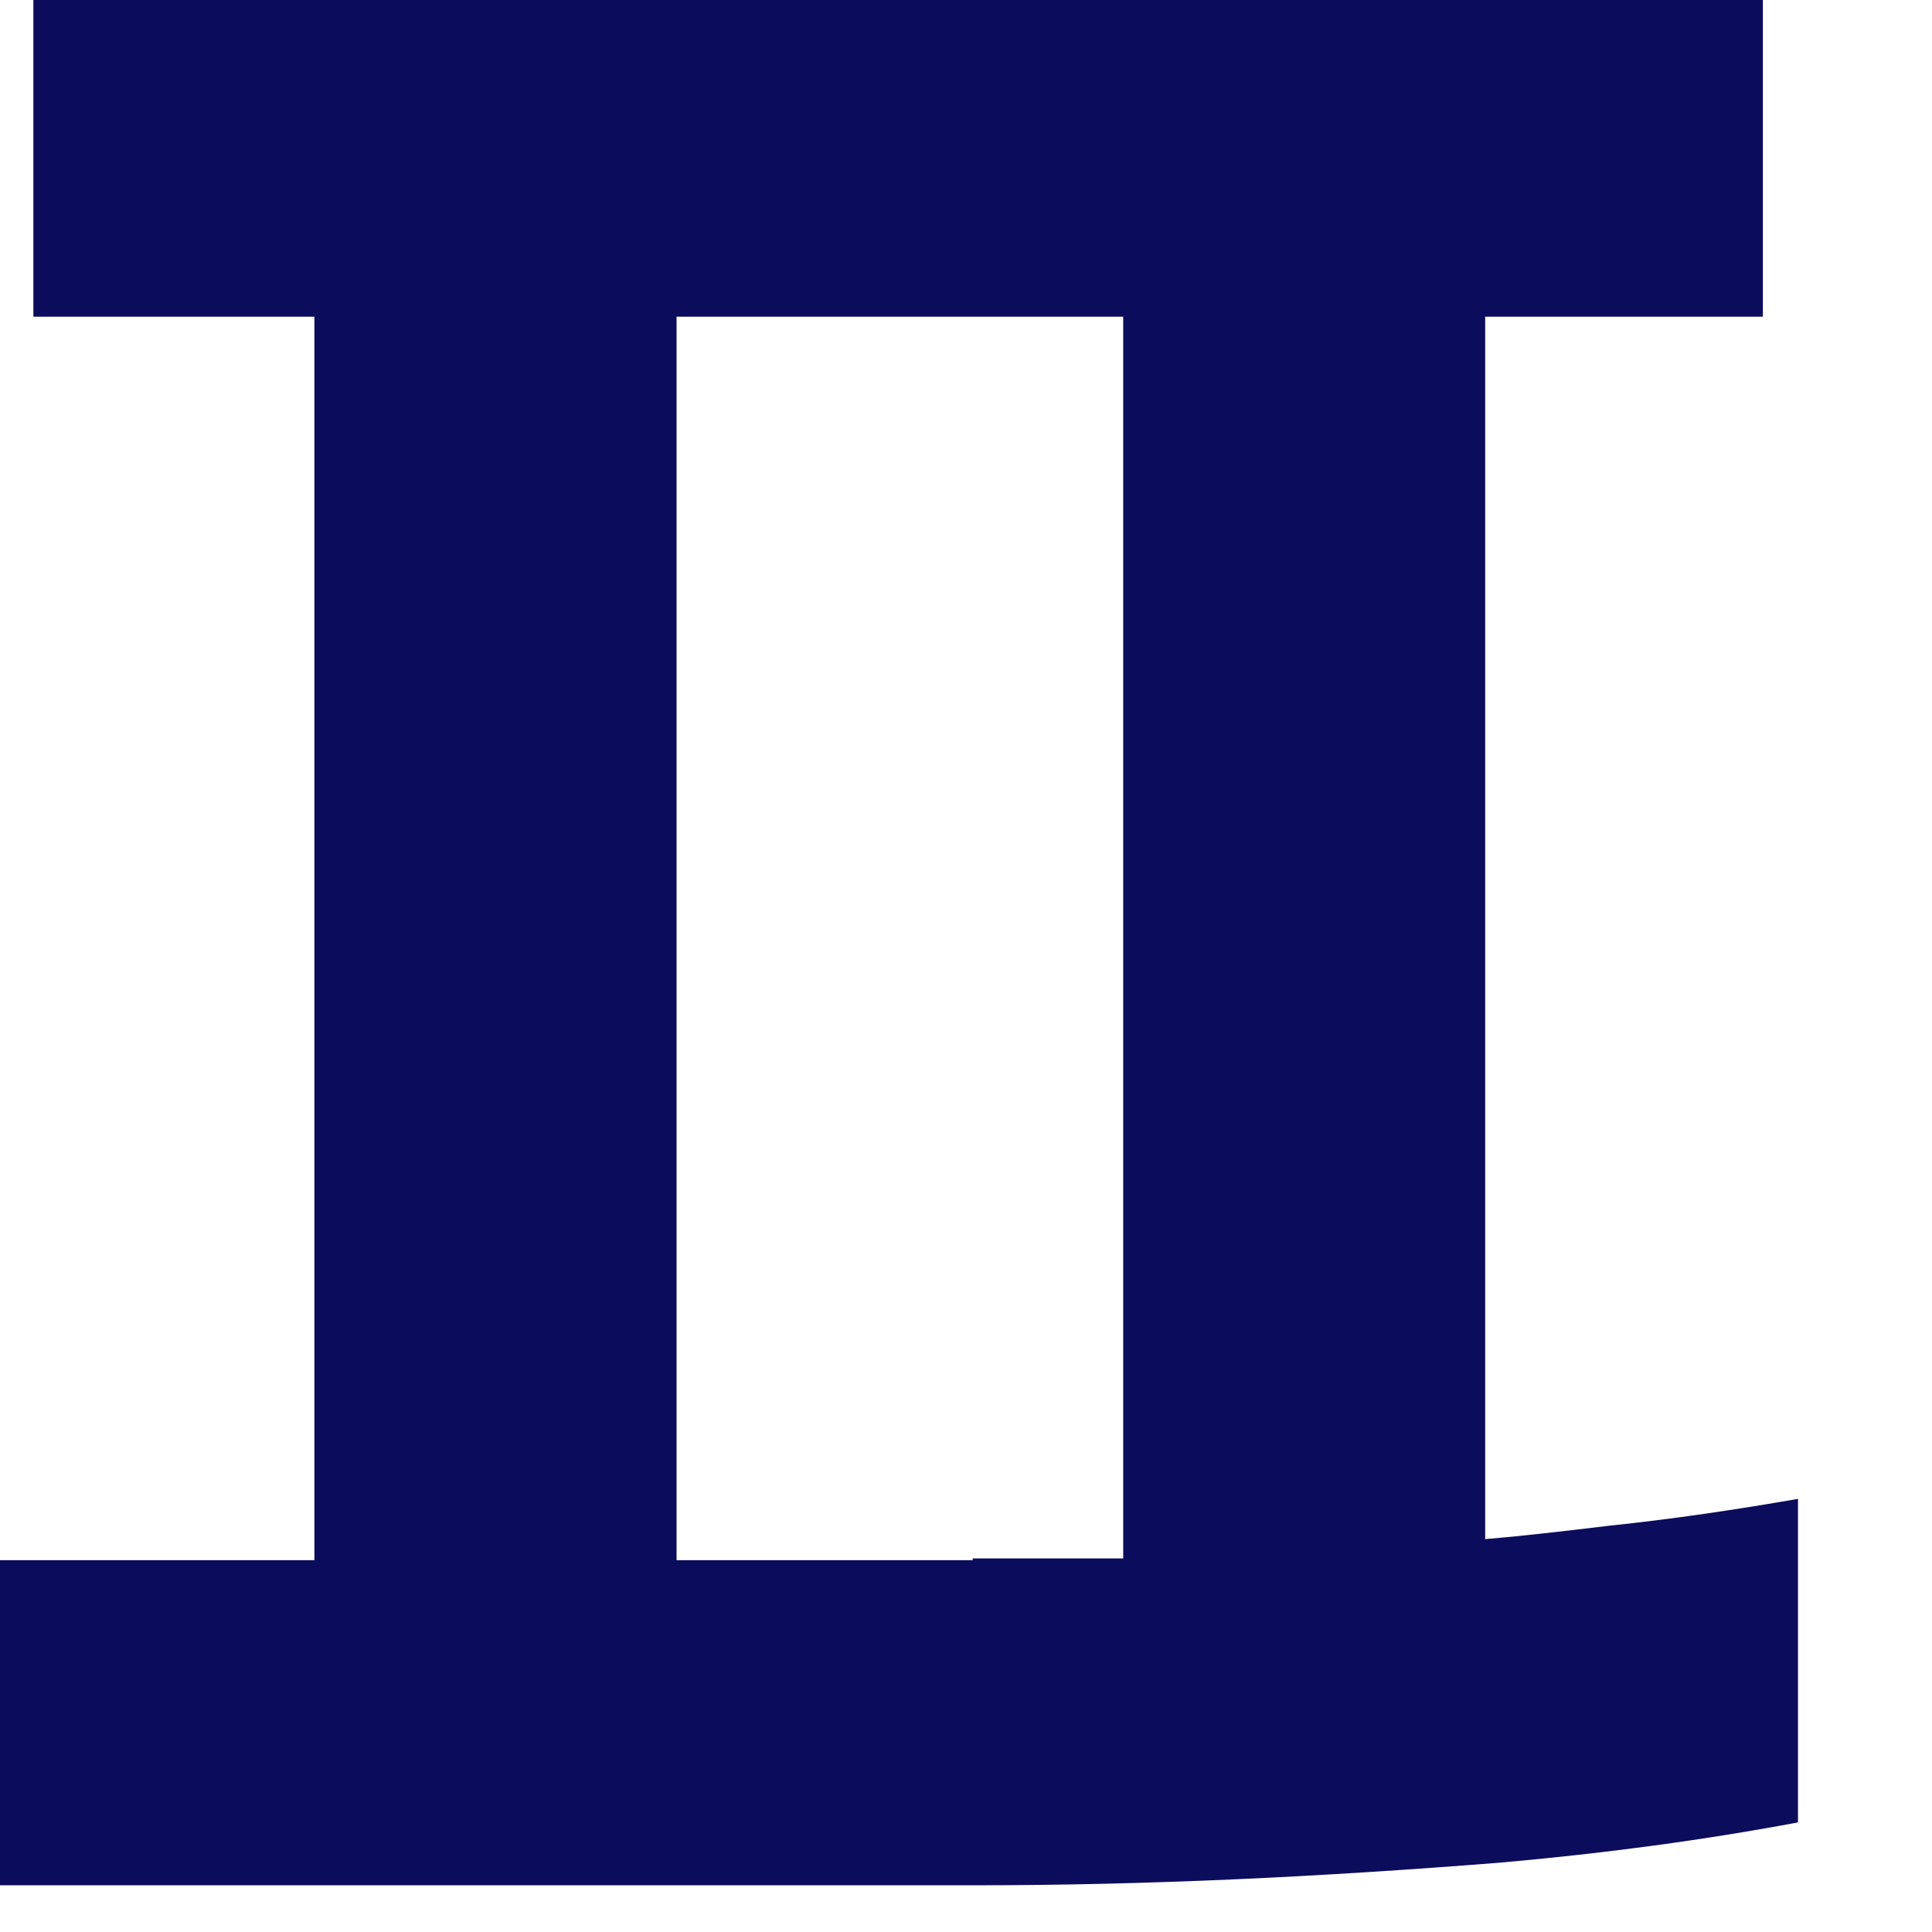 <?xml version="1.0" encoding="utf-8"?>
<svg xmlns="http://www.w3.org/2000/svg" fill="none" height="100%" overflow="visible" preserveAspectRatio="none" style="display: block;" viewBox="0 0 11 11" width="100%">
<path d="M8.456 8.763V1.803H10.037V0H0.19V1.803H1.79V8.883H0V10.734H5.552C6.537 10.734 7.523 10.686 8.542 10.605C9.142 10.552 9.704 10.476 10.237 10.376V8.534C9.88 8.596 9.523 8.649 9.161 8.687C8.918 8.716 8.685 8.744 8.456 8.763ZM5.538 8.883H3.852V1.803H6.395V8.873H5.538" fill="#0C0C5C" id="Vector"/>
</svg>